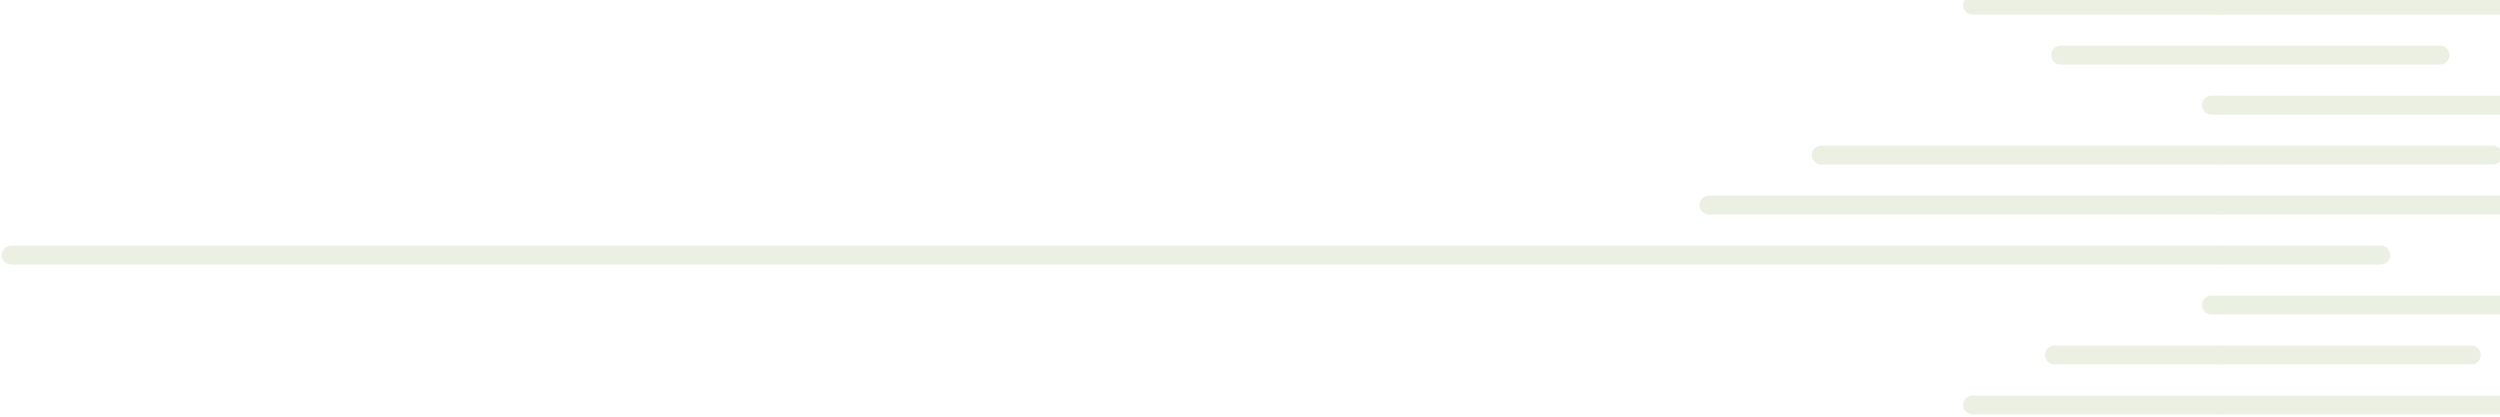 <svg height="98" viewBox="0 0 587 98" width="587" xmlns="http://www.w3.org/2000/svg"><g fill="#8dac5b" fill-rule="evenodd" opacity=".176" transform="matrix(-1 0 0 1 592 -1)"><path d="m128.845 4.431c1.224 0 2.212-.989 2.212-2.214s-.988-2.218-2.212-2.218h-58.093v4.431z"/><path d="m2.212.001c-1.224 0-2.212.989-2.212 2.214s.988 2.218 2.212 2.218h69.028v-4.431z"/><path d="m108.18 16.167c1.224 0 2.212-.989 2.212-2.214s-.988-2.218-2.212-2.218h-37.426v4.431z"/><path d="m19.07 11.736c-1.224 0-2.212.989-2.212 2.214s.988 2.218 2.212 2.218h52.171v-4.431z"/><path d="m2.212 23.472c-1.224 0-2.212.989-2.212 2.214s.988 2.218 2.212 2.218h69.028v-4.431z"/><path d="m72.766 27.902c1.224 0 2.212-.989 2.212-2.214s-.988-2.218-2.212-2.218h-2.015v4.431z"/><path d="m6.609 35.203c-1.224 0-2.212.989-2.212 2.214s.988 2.218 2.212 2.218h64.633v-4.431z"/><path d="m164.385 39.633c1.224 0 2.212-.989 2.212-2.214s-.988-2.218-2.212-2.218h-93.631v4.431z"/><path d="m2.212 46.94c-1.224 0-2.212.989-2.212 2.214s.988 2.218 2.212 2.218h69.028v-4.431z"/><path d="m190.765 51.37c1.224 0 2.212-.989 2.212-2.214s-.988-2.218-2.212-2.218h-120.013v4.431z"/><path d="m589.364 58.673h-518.61v4.431h518.61c1.224 0 2.212-.993 2.212-2.218s-.988-2.214-2.212-2.214"/><path d="m32.995 58.673c-1.224 0-2.212.989-2.212 2.214s.988 2.218 2.212 2.218h38.246v-4.431z"/><path d="m2.212 70.408c-1.224 0-2.212.989-2.212 2.214s.988 2.218 2.212 2.218h69.028v-4.431z"/><path d="m72.766 74.838c1.224 0 2.212-.989 2.212-2.214s-.988-2.218-2.212-2.218h-2.015v4.431z"/><path d="m109.654 86.572c1.224 0 2.212-.989 2.212-2.214s-.988-2.218-2.212-2.218h-38.902v4.431z"/><path d="m11.739 82.142c-1.224 0-2.212.989-2.212 2.214s.988 2.218 2.212 2.218h59.502v-4.431z"/><path d="m2.212 93.875c-1.224 0-2.212.989-2.212 2.214s.988 2.218 2.212 2.218h69.028v-4.431z"/><path d="m128.845 98.305c1.224 0 2.212-.989 2.212-2.214s-.988-2.218-2.212-2.218h-58.093v4.431z"/></g></svg>